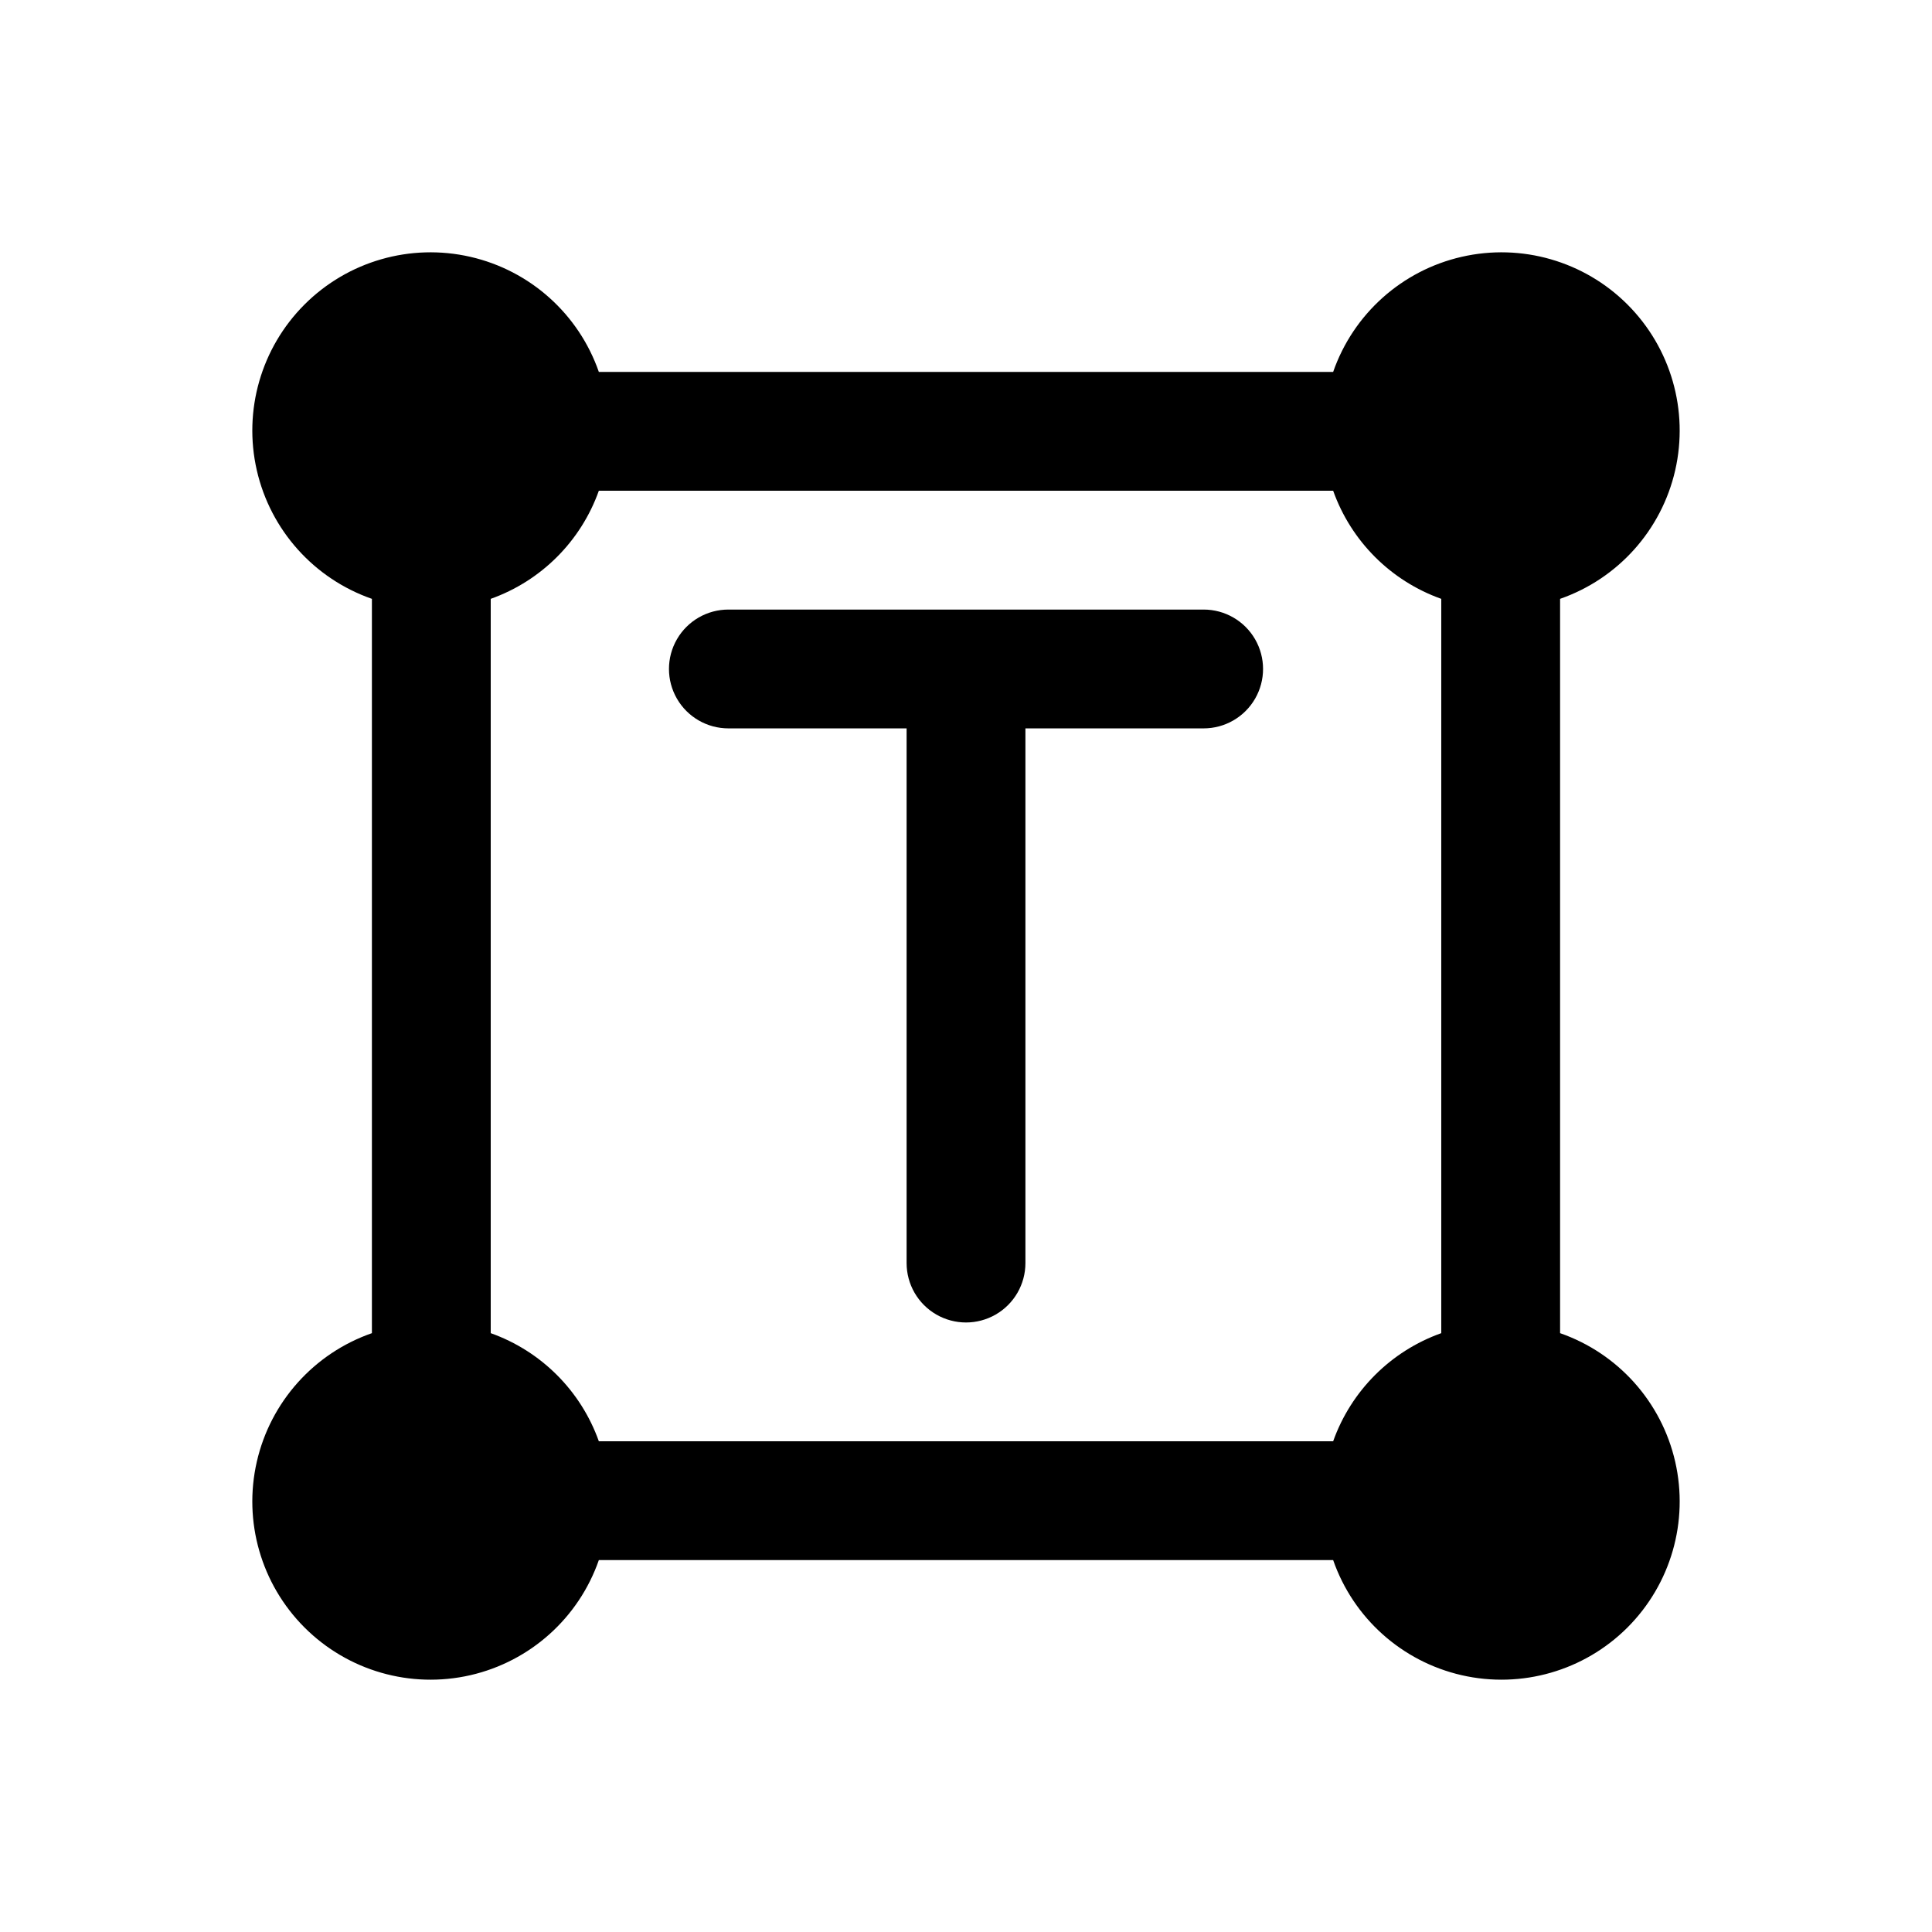 <?xml version="1.0" encoding="UTF-8"?>
<!-- Uploaded to: SVG Repo, www.svgrepo.com, Generator: SVG Repo Mixer Tools -->
<svg fill="#000000" width="800px" height="800px" version="1.1" viewBox="144 144 512 512" xmlns="http://www.w3.org/2000/svg">
 <g>
  <path d="m557.44 497.3v-194.6c15.352-5.348 26.875-18.215 30.504-34.059 3.625-15.848-1.148-32.445-12.645-43.941-11.496-11.496-28.094-16.27-43.938-12.641-15.848 3.625-28.715 15.148-34.062 30.5h-194.6c-5.348-15.352-18.215-26.875-34.059-30.5-15.848-3.629-32.445 1.145-43.941 12.641-11.496 11.496-16.27 28.094-12.641 43.941 3.625 15.844 15.148 28.711 30.5 34.059v194.6c-15.352 5.348-26.875 18.215-30.5 34.062-3.629 15.844 1.145 32.441 12.641 43.938 11.496 11.496 28.094 16.27 43.941 12.645 15.844-3.629 28.711-15.152 34.059-30.504h194.6c5.348 15.352 18.215 26.875 34.062 30.504 15.844 3.625 32.441-1.148 43.938-12.645s16.27-28.094 12.645-43.938c-3.629-15.848-15.152-28.715-30.504-34.062zm-60.141 28.652h-194.6c-4.758-13.371-15.281-23.891-28.652-28.652v-194.6c13.371-4.758 23.895-15.281 28.652-28.652h194.6c4.762 13.371 15.281 23.895 28.652 28.652v194.6c-13.371 4.762-23.891 15.281-28.652 28.652z"/>
  <path d="m462.98 305.54h-125.95c-5.625 0-10.824 3-13.637 7.871s-2.812 10.871 0 15.742c2.812 4.875 8.012 7.875 13.637 7.875h47.23v141.7c0 5.625 3 10.824 7.871 13.633 4.871 2.812 10.875 2.812 15.746 0 4.871-2.809 7.871-8.008 7.871-13.633v-141.7h47.234c5.621 0 10.82-3 13.633-7.875 2.812-4.871 2.812-10.871 0-15.742s-8.012-7.871-13.633-7.871z"/>
 </g>
</svg>